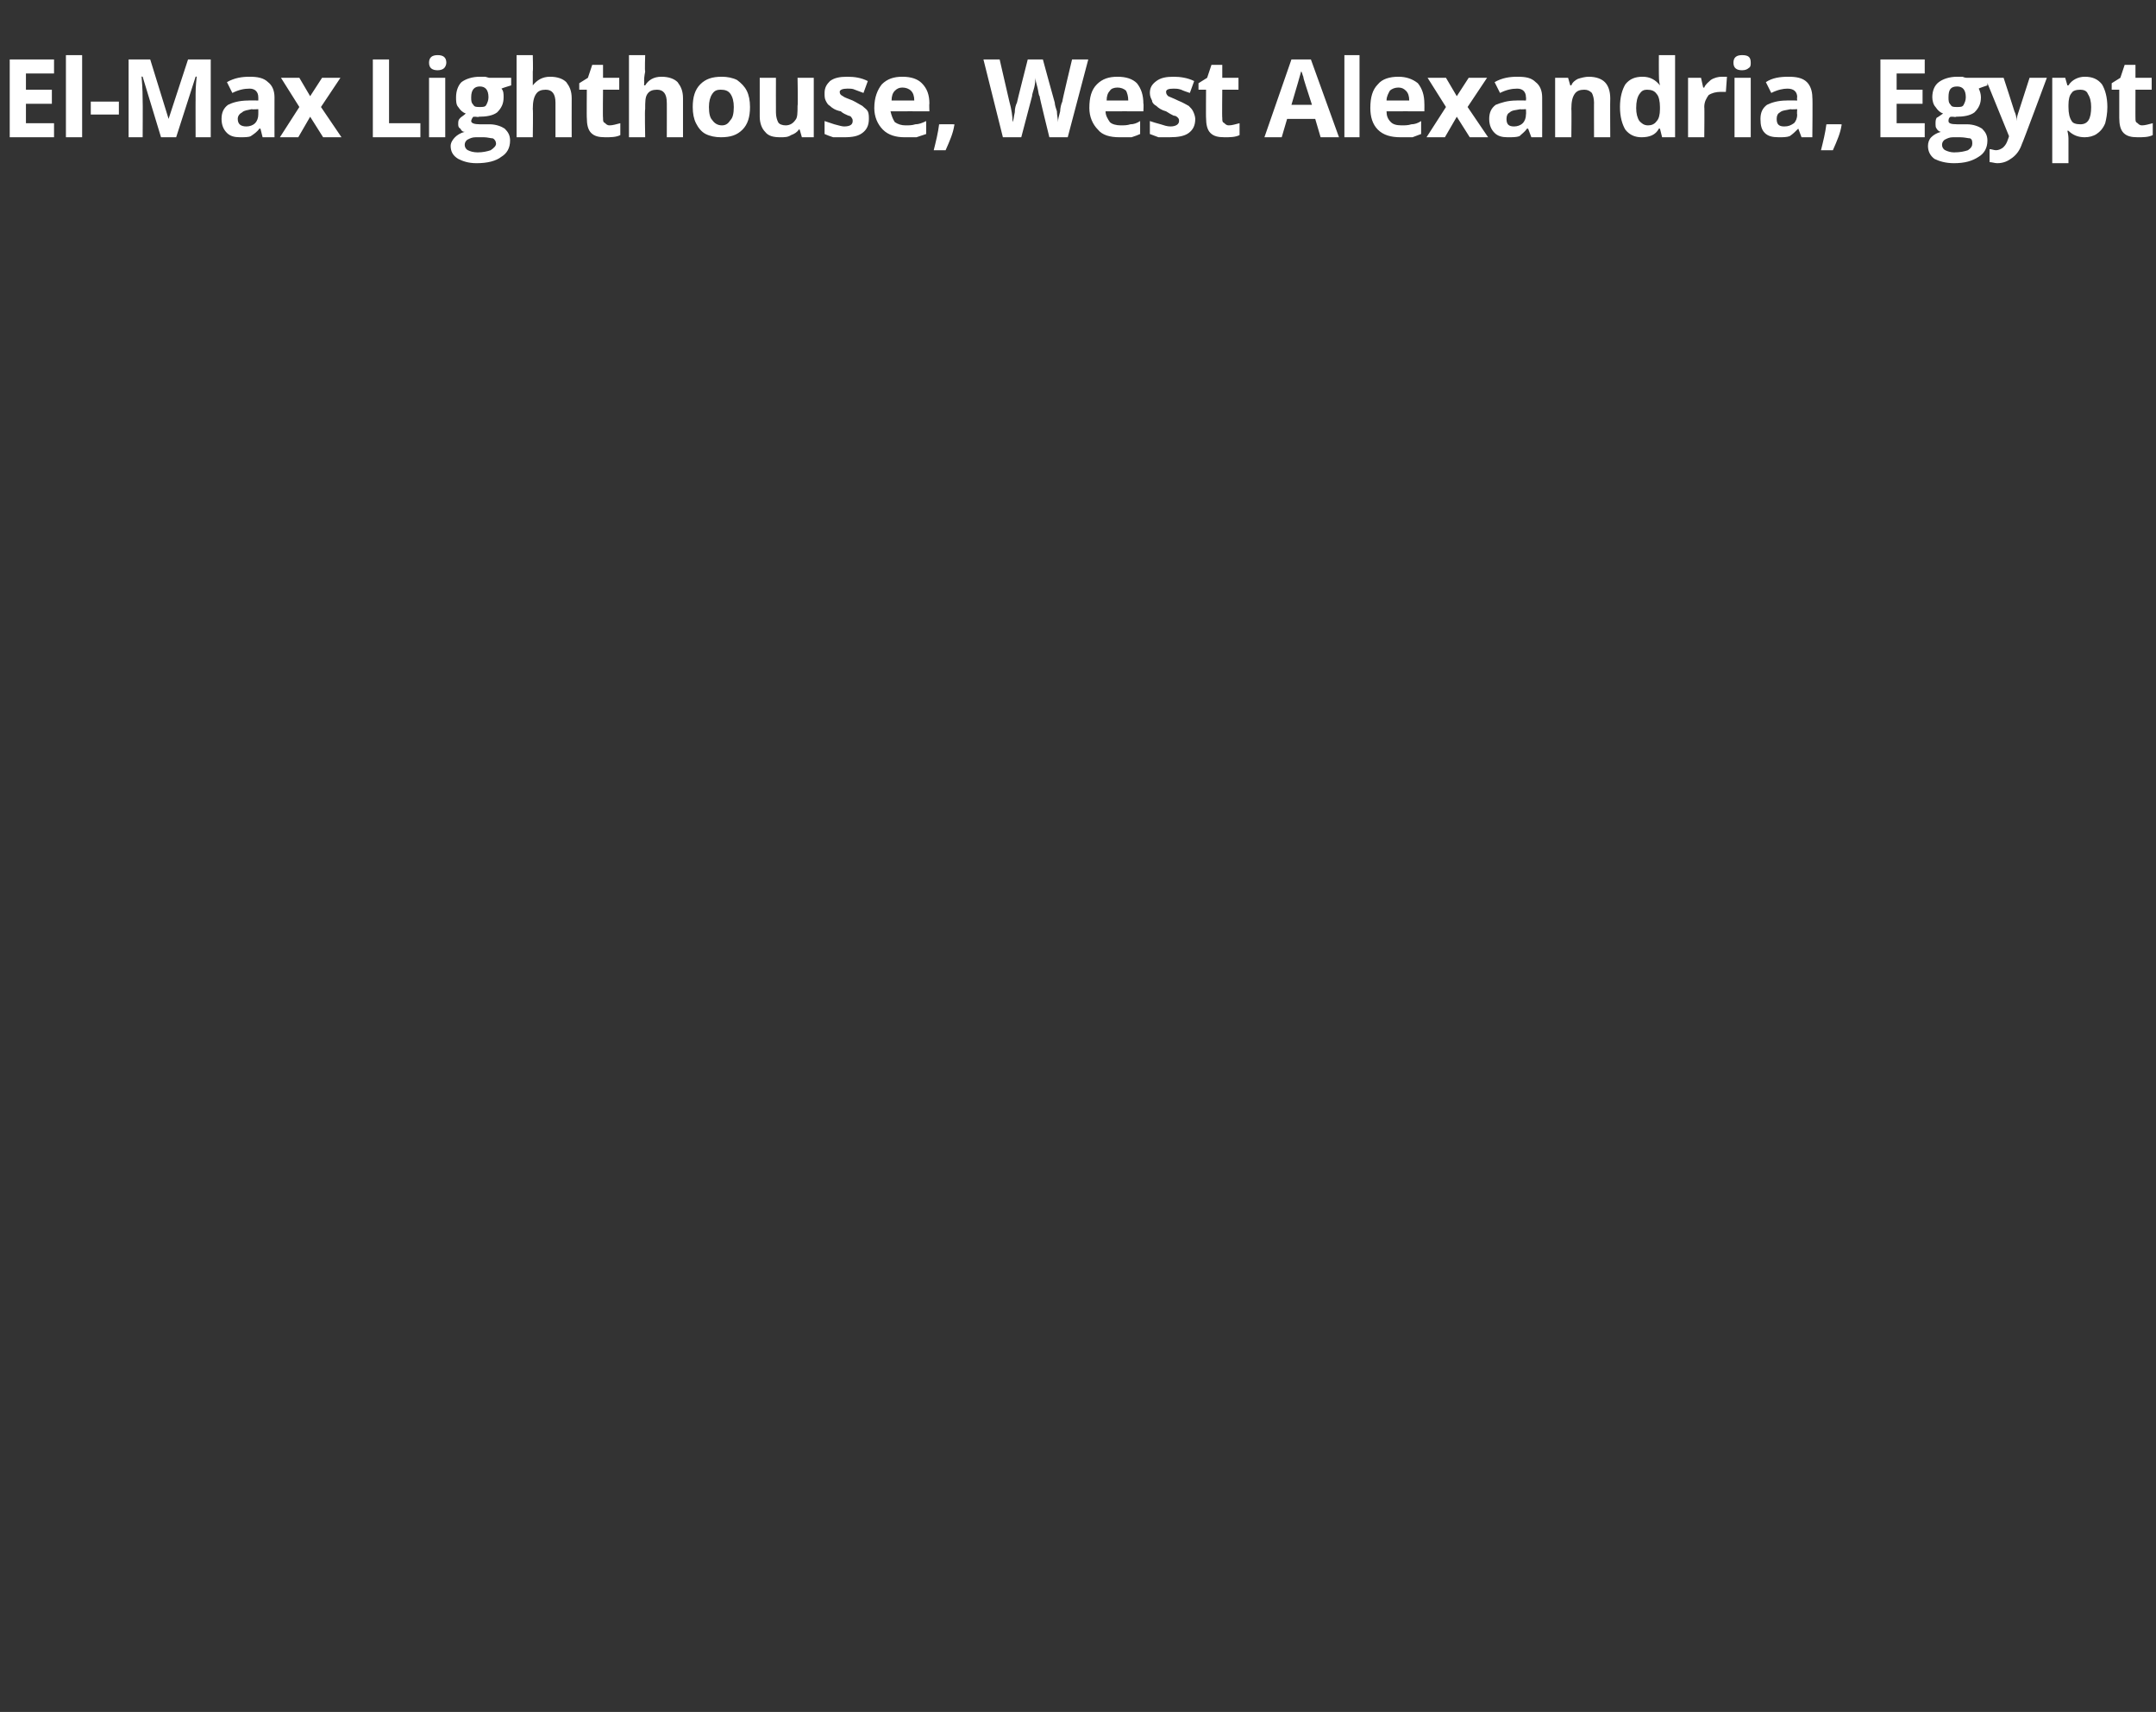 <?xml version="1.0" standalone="no"?>
<!DOCTYPE svg PUBLIC "-//W3C//DTD SVG 1.1//EN" "http://www.w3.org/Graphics/SVG/1.1/DTD/svg11.dtd">
<svg xmlns="http://www.w3.org/2000/svg" version="1.1" width="199.5px" height="158.4px" viewBox="0 -5 199.5 158.4" style="top:-5px">
  <rect x="0" y="-5" width="199.5" height="158.4" fill="#333333" stroke="none"/>
  <desc>El Max Lighthouse, West Alexandria, Egypt</desc>
  <defs/>
  <g id="Polygon61662">
    <path d="M 5 7.7 L 0.9 7.7 L 0.9 0.5 L 5 0.5 L 5 1.8 L 2.4 1.8 L 2.4 3.3 L 4.8 3.3 L 4.8 4.6 L 2.4 4.6 L 2.4 6.4 L 5 6.4 L 5 7.7 Z M 7.6 7.7 L 6.1 7.7 L 6.1 0.1 L 7.6 0.1 L 7.6 7.7 Z M 8.4 5.6 L 8.4 4.4 L 11 4.4 L 11 5.6 L 8.4 5.6 Z M 14.9 7.7 L 13.2 2.1 C 13.2 2.1 13.13 2.05 13.1 2.1 C 13.2 3.2 13.2 4 13.2 4.3 C 13.22 4.33 13.2 7.7 13.2 7.7 L 11.9 7.7 L 11.9 0.5 L 13.9 0.5 L 15.6 6 L 15.6 6 L 17.4 0.5 L 19.5 0.5 L 19.5 7.7 L 18.1 7.7 C 18.1 7.7 18.09 4.27 18.1 4.3 C 18.1 4.1 18.1 3.9 18.1 3.7 C 18.1 3.5 18.1 3 18.2 2.1 C 18.16 2.06 18.1 2.1 18.1 2.1 L 16.3 7.7 L 14.9 7.7 Z M 24.3 7.7 L 24.1 6.9 C 24.1 6.9 24.02 6.91 24 6.9 C 23.8 7.2 23.5 7.4 23.2 7.6 C 23 7.7 22.6 7.7 22.2 7.7 C 21.7 7.7 21.3 7.6 21 7.3 C 20.7 7 20.5 6.6 20.5 6 C 20.5 5.4 20.7 5 21.1 4.7 C 21.5 4.5 22.1 4.3 23 4.3 C 22.96 4.28 23.9 4.3 23.9 4.3 C 23.9 4.3 23.91 4.01 23.9 4 C 23.9 3.5 23.6 3.2 23.1 3.2 C 22.6 3.2 22.1 3.3 21.5 3.6 C 21.5 3.6 21 2.6 21 2.6 C 21.7 2.2 22.4 2.1 23.1 2.1 C 23.8 2.1 24.4 2.2 24.8 2.6 C 25.2 2.9 25.4 3.4 25.4 4 C 25.39 4.01 25.4 7.7 25.4 7.7 L 24.3 7.7 Z M 23.9 5.1 C 23.9 5.1 23.33 5.14 23.3 5.1 C 22.9 5.2 22.6 5.2 22.4 5.4 C 22.2 5.5 22 5.7 22 6 C 22 6.5 22.3 6.7 22.8 6.7 C 23.1 6.7 23.4 6.6 23.6 6.4 C 23.8 6.2 23.9 5.9 23.9 5.6 C 23.91 5.57 23.9 5.1 23.9 5.1 Z M 27.7 4.9 L 26 2.2 L 27.7 2.2 L 28.7 3.9 L 29.8 2.2 L 31.5 2.2 L 29.7 4.9 L 31.6 7.7 L 29.9 7.7 L 28.7 5.8 L 27.6 7.7 L 25.9 7.7 L 27.7 4.9 Z M 34.5 7.7 L 34.5 0.5 L 36 0.5 L 36 6.4 L 38.9 6.4 L 38.9 7.7 L 34.5 7.7 Z M 40.5 1.5 C 40 1.5 39.7 1.3 39.7 0.8 C 39.7 0.3 40 0.1 40.5 0.1 C 41 0.1 41.3 0.3 41.3 0.8 C 41.3 1 41.2 1.2 41.1 1.3 C 41 1.4 40.8 1.5 40.5 1.5 C 40.5 1.5 40.5 1.5 40.5 1.5 Z M 41.2 7.7 L 39.7 7.7 L 39.7 2.2 L 41.2 2.2 L 41.2 7.7 Z M 47.3 2.2 L 47.3 2.9 C 47.3 2.9 46.4 3.17 46.4 3.2 C 46.6 3.4 46.6 3.7 46.6 4 C 46.6 4.6 46.4 5 46 5.4 C 45.6 5.7 45 5.8 44.3 5.8 C 44.32 5.85 44 5.8 44 5.8 C 44 5.8 43.83 5.81 43.8 5.8 C 43.7 5.9 43.6 6.1 43.6 6.2 C 43.6 6.4 43.9 6.5 44.4 6.5 C 44.4 6.5 45.3 6.5 45.3 6.5 C 45.9 6.5 46.4 6.7 46.7 6.9 C 47 7.2 47.2 7.5 47.2 8 C 47.2 8.7 46.9 9.2 46.4 9.5 C 45.9 9.9 45.1 10.1 44.1 10.1 C 43.3 10.1 42.8 9.9 42.4 9.7 C 41.9 9.4 41.7 9 41.7 8.5 C 41.7 8.2 41.9 7.9 42.1 7.7 C 42.3 7.5 42.6 7.3 43 7.2 C 42.8 7.2 42.7 7.1 42.6 6.9 C 42.4 6.8 42.4 6.6 42.4 6.5 C 42.4 6.2 42.4 6.1 42.6 5.9 C 42.7 5.8 42.9 5.7 43.1 5.5 C 42.8 5.4 42.6 5.2 42.4 4.9 C 42.2 4.7 42.2 4.3 42.2 4 C 42.2 3.4 42.4 2.9 42.7 2.6 C 43.1 2.3 43.7 2.1 44.4 2.1 C 44.6 2.1 44.7 2.1 44.9 2.1 C 45.2 2.2 45.3 2.2 45.3 2.2 C 45.35 2.19 47.3 2.2 47.3 2.2 Z M 43 8.4 C 43 8.6 43.1 8.8 43.3 8.9 C 43.5 9 43.8 9.1 44.2 9.1 C 44.7 9.1 45.1 9 45.4 8.9 C 45.7 8.7 45.9 8.5 45.9 8.3 C 45.9 8.1 45.8 7.9 45.6 7.8 C 45.4 7.8 45.1 7.7 44.8 7.7 C 44.8 7.7 44 7.7 44 7.7 C 43.7 7.7 43.5 7.8 43.3 7.9 C 43.1 8 43 8.2 43 8.4 Z M 44.4 3 C 43.9 3 43.6 3.3 43.6 4 C 43.6 4.3 43.6 4.5 43.8 4.7 C 43.9 4.9 44.1 4.9 44.4 4.9 C 44.7 4.9 44.9 4.9 45 4.7 C 45.1 4.5 45.2 4.3 45.2 4 C 45.2 3.3 44.9 3 44.4 3 C 44.4 3 44.4 3 44.4 3 Z M 52.9 7.7 L 51.4 7.7 C 51.4 7.7 51.4 4.46 51.4 4.5 C 51.4 3.7 51.1 3.3 50.5 3.3 C 50.1 3.3 49.8 3.4 49.6 3.7 C 49.4 4 49.3 4.4 49.3 5.1 C 49.34 5.08 49.3 7.7 49.3 7.7 L 47.8 7.7 L 47.8 0.1 L 49.3 0.1 C 49.3 0.1 49.34 1.6 49.3 1.6 C 49.3 1.7 49.3 2 49.3 2.5 C 49.3 2.45 49.3 2.9 49.3 2.9 C 49.3 2.9 49.35 2.89 49.3 2.9 C 49.7 2.4 50.2 2.1 50.9 2.1 C 51.6 2.1 52.1 2.3 52.4 2.6 C 52.7 3 52.9 3.4 52.9 4.1 C 52.89 4.09 52.9 7.7 52.9 7.7 Z M 56.4 6.6 C 56.7 6.6 57 6.5 57.4 6.4 C 57.4 6.4 57.4 7.5 57.4 7.5 C 57 7.7 56.5 7.7 56 7.7 C 55.4 7.7 55 7.6 54.7 7.3 C 54.4 7 54.3 6.5 54.3 5.9 C 54.28 5.94 54.3 3.3 54.3 3.3 L 53.6 3.3 L 53.6 2.7 L 54.4 2.2 L 54.8 1 L 55.8 1 L 55.8 2.2 L 57.3 2.2 L 57.3 3.3 L 55.8 3.3 C 55.8 3.3 55.77 5.94 55.8 5.9 C 55.8 6.2 55.8 6.3 56 6.4 C 56.1 6.5 56.2 6.6 56.4 6.6 Z M 63.2 7.7 L 61.7 7.7 C 61.7 7.7 61.71 4.46 61.7 4.5 C 61.7 3.7 61.4 3.3 60.8 3.3 C 60.4 3.3 60.1 3.4 59.9 3.7 C 59.7 4 59.7 4.4 59.7 5.1 C 59.65 5.08 59.7 7.7 59.7 7.7 L 58.2 7.7 L 58.2 0.1 L 59.7 0.1 C 59.7 0.1 59.65 1.6 59.7 1.6 C 59.7 1.7 59.6 2 59.6 2.5 C 59.62 2.45 59.6 2.9 59.6 2.9 C 59.6 2.9 59.66 2.89 59.7 2.9 C 60 2.4 60.5 2.1 61.2 2.1 C 61.9 2.1 62.4 2.3 62.7 2.6 C 63 3 63.2 3.4 63.2 4.1 C 63.2 4.09 63.2 7.7 63.2 7.7 Z M 65.6 4.9 C 65.6 5.5 65.7 5.9 65.9 6.1 C 66.1 6.4 66.4 6.6 66.8 6.6 C 67.2 6.6 67.4 6.4 67.6 6.1 C 67.8 5.9 67.9 5.5 67.9 4.9 C 67.9 4.4 67.8 4 67.6 3.7 C 67.4 3.4 67.1 3.3 66.7 3.3 C 66.3 3.3 66.1 3.4 65.9 3.7 C 65.7 4 65.6 4.4 65.6 4.9 Z M 69.4 4.9 C 69.4 5.8 69.2 6.5 68.7 7 C 68.2 7.5 67.6 7.7 66.7 7.7 C 66.2 7.7 65.7 7.6 65.3 7.4 C 64.9 7.2 64.6 6.8 64.4 6.4 C 64.2 6 64.1 5.5 64.1 4.9 C 64.1 4 64.3 3.3 64.8 2.8 C 65.3 2.3 65.9 2.1 66.8 2.1 C 67.3 2.1 67.8 2.2 68.2 2.4 C 68.6 2.7 68.9 3 69.1 3.4 C 69.3 3.8 69.4 4.3 69.4 4.9 Z M 74.2 7.7 L 74 7 C 74 7 73.92 6.95 73.9 7 C 73.8 7.2 73.5 7.4 73.2 7.5 C 72.9 7.7 72.6 7.7 72.2 7.7 C 71.6 7.7 71.1 7.6 70.8 7.2 C 70.5 6.9 70.3 6.4 70.3 5.8 C 70.3 5.75 70.3 2.2 70.3 2.2 L 71.8 2.2 C 71.8 2.2 71.79 5.38 71.8 5.4 C 71.8 5.8 71.9 6.1 72 6.3 C 72.1 6.5 72.4 6.6 72.7 6.6 C 73.1 6.6 73.4 6.4 73.6 6.1 C 73.8 5.9 73.8 5.4 73.8 4.8 C 73.85 4.76 73.8 2.2 73.8 2.2 L 75.3 2.2 L 75.3 7.7 L 74.2 7.7 Z M 80.4 6 C 80.4 6.6 80.2 7 79.8 7.3 C 79.4 7.6 78.9 7.7 78.1 7.7 C 77.7 7.7 77.3 7.7 77.1 7.7 C 76.8 7.6 76.5 7.5 76.3 7.4 C 76.3 7.4 76.3 6.2 76.3 6.2 C 76.6 6.3 76.9 6.4 77.2 6.5 C 77.6 6.6 77.9 6.7 78.1 6.7 C 78.7 6.7 78.9 6.5 78.9 6.2 C 78.9 6.1 78.9 6 78.8 5.9 C 78.8 5.8 78.6 5.7 78.5 5.7 C 78.3 5.6 78 5.5 77.8 5.3 C 77.3 5.2 77 5 76.8 4.8 C 76.6 4.7 76.5 4.5 76.4 4.3 C 76.3 4.1 76.3 3.9 76.3 3.6 C 76.3 3.1 76.5 2.8 76.8 2.5 C 77.2 2.2 77.7 2.1 78.4 2.1 C 79.1 2.1 79.7 2.2 80.3 2.5 C 80.3 2.5 79.9 3.6 79.9 3.6 C 79.6 3.5 79.4 3.4 79.1 3.3 C 78.9 3.2 78.7 3.2 78.4 3.2 C 78 3.2 77.7 3.3 77.7 3.5 C 77.7 3.7 77.8 3.8 78 3.9 C 78.1 4 78.4 4.1 78.9 4.3 C 79.3 4.5 79.6 4.7 79.8 4.8 C 80 5 80.2 5.1 80.3 5.3 C 80.4 5.5 80.4 5.8 80.4 6 Z M 83.5 3.1 C 83.2 3.1 83 3.2 82.8 3.4 C 82.6 3.6 82.5 3.9 82.5 4.3 C 82.5 4.3 84.6 4.3 84.6 4.3 C 84.6 3.9 84.5 3.6 84.3 3.4 C 84.1 3.2 83.8 3.1 83.5 3.1 Z M 83.7 7.7 C 82.9 7.7 82.2 7.5 81.7 7 C 81.2 6.5 80.9 5.8 80.9 5 C 80.9 4 81.2 3.3 81.6 2.8 C 82.1 2.3 82.7 2.1 83.5 2.1 C 84.3 2.1 84.9 2.3 85.3 2.7 C 85.8 3.2 86 3.8 86 4.6 C 85.97 4.57 86 5.3 86 5.3 C 86 5.3 82.45 5.29 82.4 5.3 C 82.5 5.7 82.6 6 82.8 6.3 C 83.1 6.5 83.4 6.6 83.8 6.6 C 84.1 6.6 84.4 6.6 84.7 6.5 C 85 6.5 85.3 6.4 85.7 6.2 C 85.7 6.2 85.7 7.4 85.7 7.4 C 85.4 7.5 85.1 7.6 84.8 7.7 C 84.5 7.7 84.2 7.7 83.7 7.7 Z M 88.3 6.6 C 88.2 7.3 87.9 8 87.5 8.9 C 87.5 8.9 86.4 8.9 86.4 8.9 C 86.6 8.1 86.8 7.3 86.9 6.5 C 86.9 6.49 88.3 6.5 88.3 6.5 C 88.3 6.5 88.34 6.6 88.3 6.6 Z M 98.8 7.7 L 97.1 7.7 C 97.1 7.7 96.16 3.9 96.2 3.9 C 96.1 3.8 96.1 3.5 96 3.1 C 95.9 2.7 95.8 2.4 95.8 2.2 C 95.8 2.4 95.8 2.7 95.7 3.1 C 95.6 3.5 95.5 3.7 95.5 3.9 C 95.5 3.91 94.5 7.7 94.5 7.7 L 92.8 7.7 L 91 0.5 L 92.5 0.5 C 92.5 0.5 93.4 4.41 93.4 4.4 C 93.6 5.1 93.7 5.8 93.7 6.3 C 93.8 6.1 93.8 5.8 93.9 5.4 C 93.9 5 94 4.7 94.1 4.5 C 94.08 4.51 95.1 0.5 95.1 0.5 L 96.5 0.5 C 96.5 0.5 97.59 4.51 97.6 4.5 C 97.6 4.7 97.7 5 97.8 5.3 C 97.8 5.7 97.9 6 97.9 6.3 C 97.9 6 98 5.7 98.1 5.3 C 98.1 5 98.2 4.6 98.3 4.4 C 98.26 4.41 99.2 0.5 99.2 0.5 L 100.7 0.5 L 98.8 7.7 Z M 103.4 3.1 C 103.1 3.1 102.8 3.2 102.7 3.4 C 102.5 3.6 102.4 3.9 102.4 4.3 C 102.4 4.3 104.4 4.3 104.4 4.3 C 104.4 3.9 104.3 3.6 104.2 3.4 C 104 3.2 103.7 3.1 103.4 3.1 Z M 103.6 7.7 C 102.7 7.7 102 7.5 101.6 7 C 101.1 6.5 100.8 5.8 100.8 5 C 100.8 4 101 3.3 101.5 2.8 C 102 2.3 102.6 2.1 103.4 2.1 C 104.2 2.1 104.8 2.3 105.2 2.7 C 105.6 3.2 105.8 3.8 105.8 4.6 C 105.84 4.57 105.8 5.3 105.8 5.3 C 105.8 5.3 102.32 5.29 102.3 5.3 C 102.3 5.7 102.5 6 102.7 6.3 C 102.9 6.5 103.3 6.6 103.7 6.6 C 104 6.6 104.3 6.6 104.6 6.5 C 104.9 6.5 105.2 6.4 105.5 6.2 C 105.5 6.2 105.5 7.4 105.5 7.4 C 105.3 7.5 105 7.6 104.7 7.7 C 104.4 7.7 104 7.7 103.6 7.7 Z M 110.6 6 C 110.6 6.6 110.4 7 110 7.3 C 109.6 7.6 109 7.7 108.2 7.7 C 107.8 7.7 107.5 7.7 107.2 7.7 C 106.9 7.6 106.7 7.5 106.4 7.4 C 106.4 7.4 106.4 6.2 106.4 6.2 C 106.7 6.3 107 6.4 107.4 6.5 C 107.7 6.6 108 6.7 108.3 6.7 C 108.8 6.7 109.1 6.5 109.1 6.2 C 109.1 6.1 109.1 6 109 5.9 C 108.9 5.8 108.8 5.7 108.6 5.7 C 108.4 5.6 108.2 5.5 107.9 5.3 C 107.5 5.2 107.2 5 107 4.8 C 106.8 4.7 106.6 4.5 106.6 4.3 C 106.5 4.1 106.4 3.9 106.4 3.6 C 106.4 3.1 106.6 2.8 107 2.5 C 107.4 2.2 107.9 2.1 108.6 2.1 C 109.2 2.1 109.9 2.2 110.5 2.5 C 110.5 2.5 110.1 3.6 110.1 3.6 C 109.8 3.5 109.5 3.4 109.3 3.3 C 109 3.2 108.8 3.2 108.6 3.2 C 108.1 3.2 107.9 3.3 107.9 3.5 C 107.9 3.7 108 3.8 108.1 3.9 C 108.3 4 108.6 4.1 109 4.3 C 109.5 4.5 109.8 4.7 110 4.8 C 110.2 5 110.3 5.1 110.4 5.3 C 110.5 5.5 110.6 5.8 110.6 6 Z M 113.7 6.6 C 114 6.6 114.3 6.5 114.7 6.4 C 114.7 6.4 114.7 7.5 114.7 7.5 C 114.3 7.7 113.8 7.7 113.3 7.7 C 112.7 7.7 112.3 7.6 112 7.3 C 111.7 7 111.6 6.5 111.6 5.9 C 111.58 5.94 111.6 3.3 111.6 3.3 L 110.9 3.3 L 110.9 2.7 L 111.7 2.2 L 112.1 1 L 113.1 1 L 113.1 2.2 L 114.6 2.2 L 114.6 3.3 L 113.1 3.3 C 113.1 3.3 113.07 5.94 113.1 5.9 C 113.1 6.2 113.1 6.3 113.3 6.4 C 113.4 6.5 113.5 6.6 113.7 6.6 Z M 122.2 7.7 L 121.7 6 L 119.1 6 L 118.6 7.7 L 117 7.7 L 119.5 0.5 L 121.3 0.5 L 123.9 7.7 L 122.2 7.7 Z M 121.4 4.7 C 120.9 3.1 120.6 2.3 120.6 2.1 C 120.5 1.9 120.5 1.7 120.4 1.6 C 120.3 2 120 3 119.5 4.7 C 119.5 4.7 121.4 4.7 121.4 4.7 Z M 125.8 7.7 L 124.4 7.7 L 124.4 0.1 L 125.8 0.1 L 125.8 7.7 Z M 129.4 3.1 C 129.1 3.1 128.8 3.2 128.6 3.4 C 128.5 3.6 128.3 3.9 128.3 4.3 C 128.3 4.3 130.4 4.3 130.4 4.3 C 130.4 3.9 130.3 3.6 130.1 3.4 C 129.9 3.2 129.7 3.1 129.4 3.1 Z M 129.6 7.7 C 128.7 7.7 128 7.5 127.5 7 C 127 6.5 126.8 5.8 126.8 5 C 126.8 4 127 3.3 127.5 2.8 C 127.9 2.3 128.6 2.1 129.4 2.1 C 130.1 2.1 130.7 2.3 131.2 2.7 C 131.6 3.2 131.8 3.8 131.8 4.6 C 131.81 4.57 131.8 5.3 131.8 5.3 C 131.8 5.3 128.29 5.29 128.3 5.3 C 128.3 5.7 128.4 6 128.7 6.3 C 128.9 6.5 129.2 6.6 129.7 6.6 C 130 6.6 130.3 6.6 130.6 6.5 C 130.9 6.5 131.2 6.4 131.5 6.2 C 131.5 6.2 131.5 7.4 131.5 7.4 C 131.2 7.5 131 7.6 130.7 7.7 C 130.4 7.7 130 7.7 129.6 7.7 Z M 133.8 4.9 L 132.1 2.2 L 133.8 2.2 L 134.8 3.9 L 135.9 2.2 L 137.6 2.2 L 135.8 4.9 L 137.7 7.7 L 136 7.7 L 134.8 5.8 L 133.7 7.7 L 132 7.7 L 133.8 4.9 Z M 141.7 7.7 L 141.4 6.9 C 141.4 6.9 141.34 6.91 141.3 6.9 C 141.1 7.2 140.8 7.4 140.6 7.6 C 140.3 7.7 140 7.7 139.5 7.7 C 139 7.7 138.6 7.6 138.3 7.3 C 138 7 137.8 6.6 137.8 6 C 137.8 5.4 138 5 138.4 4.7 C 138.9 4.5 139.5 4.3 140.3 4.3 C 140.28 4.28 141.2 4.3 141.2 4.3 C 141.2 4.3 141.23 4.01 141.2 4 C 141.2 3.5 140.9 3.2 140.4 3.2 C 139.9 3.2 139.4 3.3 138.8 3.6 C 138.8 3.6 138.3 2.6 138.3 2.6 C 139 2.2 139.7 2.1 140.4 2.1 C 141.2 2.1 141.7 2.2 142.1 2.6 C 142.5 2.9 142.7 3.4 142.7 4 C 142.71 4.01 142.7 7.7 142.7 7.7 L 141.7 7.7 Z M 141.2 5.1 C 141.2 5.1 140.65 5.14 140.7 5.1 C 140.2 5.2 139.9 5.2 139.7 5.4 C 139.5 5.5 139.4 5.7 139.4 6 C 139.4 6.5 139.6 6.7 140.1 6.7 C 140.4 6.7 140.7 6.6 140.9 6.4 C 141.1 6.2 141.2 5.9 141.2 5.6 C 141.23 5.57 141.2 5.1 141.2 5.1 Z M 149 7.7 L 147.5 7.7 C 147.5 7.7 147.49 4.46 147.5 4.5 C 147.5 4.1 147.4 3.8 147.3 3.6 C 147.1 3.4 146.9 3.3 146.6 3.3 C 146.2 3.3 145.9 3.4 145.7 3.7 C 145.5 4 145.4 4.4 145.4 5.1 C 145.43 5.08 145.4 7.7 145.4 7.7 L 143.9 7.7 L 143.9 2.2 L 145.1 2.2 L 145.3 2.9 C 145.3 2.9 145.36 2.89 145.4 2.9 C 145.5 2.6 145.8 2.4 146 2.3 C 146.3 2.2 146.7 2.1 147 2.1 C 147.7 2.1 148.2 2.3 148.5 2.6 C 148.8 2.9 149 3.4 149 4.1 C 148.98 4.09 149 7.7 149 7.7 Z M 153.5 6.9 C 153.2 7.5 152.6 7.7 151.9 7.7 C 151.3 7.7 150.8 7.5 150.4 7 C 150.1 6.5 149.9 5.8 149.9 4.9 C 149.9 4 150.1 3.3 150.4 2.8 C 150.8 2.3 151.3 2.1 152 2.1 C 152.7 2.1 153.2 2.4 153.6 2.9 C 153.6 2.9 153.6 2.9 153.6 2.9 C 153.5 2.5 153.5 2.1 153.5 1.8 C 153.49 1.8 153.5 0.1 153.5 0.1 L 155 0.1 L 155 7.7 L 153.8 7.7 L 153.6 6.9 L 153.5 6.9 C 153.5 6.9 153.49 6.94 153.5 6.9 Z M 152.5 6.6 C 152.8 6.6 153.1 6.5 153.3 6.2 C 153.5 6 153.6 5.6 153.6 5.1 C 153.6 5.1 153.6 4.9 153.6 4.9 C 153.6 4.4 153.5 3.9 153.3 3.7 C 153.1 3.4 152.8 3.3 152.4 3.3 C 152.1 3.3 151.9 3.4 151.7 3.7 C 151.5 4 151.4 4.4 151.4 5 C 151.4 5.5 151.5 5.9 151.7 6.2 C 151.9 6.4 152.1 6.6 152.5 6.6 Z M 159.3 2.1 C 159.5 2.1 159.7 2.1 159.8 2.1 C 159.8 2.1 159.7 3.5 159.7 3.5 C 159.6 3.5 159.4 3.5 159.2 3.5 C 158.8 3.5 158.4 3.6 158.1 3.8 C 157.9 4.1 157.7 4.4 157.7 4.9 C 157.73 4.87 157.7 7.7 157.7 7.7 L 156.2 7.7 L 156.2 2.2 L 157.4 2.2 L 157.6 3.1 C 157.6 3.1 157.66 3.11 157.7 3.1 C 157.8 2.8 158.1 2.6 158.3 2.4 C 158.6 2.2 159 2.1 159.3 2.1 Z M 161.2 1.5 C 160.7 1.5 160.4 1.3 160.4 0.8 C 160.4 0.3 160.7 0.1 161.2 0.1 C 161.8 0.1 162 0.3 162 0.8 C 162 1 162 1.2 161.8 1.3 C 161.7 1.4 161.5 1.5 161.2 1.5 C 161.2 1.5 161.2 1.5 161.2 1.5 Z M 162 7.7 L 160.5 7.7 L 160.5 2.2 L 162 2.2 L 162 7.7 Z M 166.7 7.7 L 166.4 6.9 C 166.4 6.9 166.37 6.91 166.4 6.9 C 166.1 7.2 165.9 7.4 165.6 7.6 C 165.3 7.7 165 7.7 164.6 7.7 C 164 7.7 163.6 7.6 163.3 7.3 C 163 7 162.9 6.6 162.9 6 C 162.9 5.4 163.1 5 163.5 4.7 C 163.9 4.5 164.5 4.3 165.3 4.3 C 165.31 4.28 166.3 4.3 166.3 4.3 C 166.3 4.3 166.26 4.01 166.3 4 C 166.3 3.5 166 3.2 165.4 3.2 C 165 3.2 164.5 3.3 163.9 3.6 C 163.9 3.6 163.4 2.6 163.4 2.6 C 164 2.2 164.7 2.1 165.5 2.1 C 166.2 2.1 166.8 2.2 167.2 2.6 C 167.5 2.9 167.7 3.4 167.7 4 C 167.74 4.01 167.7 7.7 167.7 7.7 L 166.7 7.7 Z M 166.3 5.1 C 166.3 5.1 165.69 5.14 165.7 5.1 C 165.3 5.2 164.9 5.2 164.7 5.4 C 164.5 5.5 164.4 5.7 164.4 6 C 164.4 6.5 164.6 6.7 165.1 6.7 C 165.5 6.7 165.7 6.6 166 6.4 C 166.2 6.2 166.3 5.9 166.3 5.6 C 166.26 5.57 166.3 5.1 166.3 5.1 Z M 170.4 6.6 C 170.3 7.3 170 8 169.6 8.9 C 169.6 8.9 168.5 8.9 168.5 8.9 C 168.7 8.1 168.9 7.3 169 6.5 C 168.99 6.49 170.4 6.5 170.4 6.5 C 170.4 6.5 170.43 6.6 170.4 6.6 Z M 178.1 7.7 L 174 7.7 L 174 0.5 L 178.1 0.5 L 178.1 1.8 L 175.5 1.8 L 175.5 3.3 L 177.9 3.3 L 177.9 4.6 L 175.5 4.6 L 175.5 6.4 L 178.1 6.4 L 178.1 7.7 Z M 183.9 2.2 L 183.9 2.9 C 183.9 2.9 183.07 3.17 183.1 3.2 C 183.2 3.4 183.3 3.7 183.3 4 C 183.3 4.6 183.1 5 182.7 5.4 C 182.3 5.7 181.7 5.8 181 5.8 C 180.99 5.85 180.7 5.8 180.7 5.8 C 180.7 5.8 180.5 5.81 180.5 5.8 C 180.3 5.9 180.3 6.1 180.3 6.2 C 180.3 6.4 180.5 6.5 181.1 6.5 C 181.1 6.5 182 6.5 182 6.5 C 182.6 6.5 183.1 6.7 183.4 6.9 C 183.7 7.2 183.9 7.5 183.9 8 C 183.9 8.7 183.6 9.2 183.1 9.5 C 182.5 9.9 181.8 10.1 180.8 10.1 C 180 10.1 179.4 9.9 179 9.7 C 178.6 9.4 178.4 9 178.4 8.5 C 178.4 8.2 178.5 7.9 178.7 7.7 C 178.9 7.5 179.2 7.3 179.6 7.2 C 179.5 7.2 179.3 7.1 179.2 6.9 C 179.1 6.8 179.1 6.6 179.1 6.5 C 179.1 6.2 179.1 6.1 179.2 5.9 C 179.4 5.8 179.5 5.7 179.8 5.5 C 179.5 5.4 179.3 5.2 179.1 4.9 C 178.9 4.7 178.8 4.3 178.8 4 C 178.8 3.4 179 2.9 179.4 2.6 C 179.8 2.3 180.4 2.1 181.1 2.1 C 181.2 2.1 181.4 2.1 181.6 2.1 C 181.8 2.2 182 2.2 182 2.2 C 182.02 2.19 183.9 2.2 183.9 2.2 Z M 179.7 8.4 C 179.7 8.6 179.8 8.8 180 8.9 C 180.2 9 180.5 9.1 180.8 9.1 C 181.4 9.1 181.8 9 182.1 8.9 C 182.4 8.7 182.5 8.5 182.5 8.3 C 182.5 8.1 182.5 7.9 182.3 7.8 C 182.1 7.8 181.8 7.7 181.4 7.7 C 181.4 7.7 180.7 7.7 180.7 7.7 C 180.4 7.7 180.2 7.8 180 7.9 C 179.8 8 179.7 8.2 179.7 8.4 Z M 181.1 3 C 180.5 3 180.3 3.3 180.3 4 C 180.3 4.3 180.3 4.5 180.5 4.7 C 180.6 4.9 180.8 4.9 181.1 4.9 C 181.4 4.9 181.6 4.9 181.7 4.7 C 181.8 4.5 181.9 4.3 181.9 4 C 181.9 3.3 181.6 3 181.1 3 C 181.1 3 181.1 3 181.1 3 Z M 183.7 2.2 L 185.4 2.2 C 185.4 2.2 186.4 5.26 186.4 5.3 C 186.5 5.5 186.6 5.8 186.6 6.2 C 186.6 6.2 186.6 6.2 186.6 6.2 C 186.6 5.9 186.7 5.6 186.8 5.3 C 186.82 5.26 187.8 2.2 187.8 2.2 L 189.4 2.2 C 189.4 2.2 187.12 8.35 187.1 8.3 C 186.9 8.9 186.6 9.3 186.2 9.6 C 185.8 9.9 185.4 10.1 184.8 10.1 C 184.6 10.1 184.3 10 184.1 10 C 184.1 10 184.1 8.8 184.1 8.8 C 184.3 8.8 184.5 8.9 184.7 8.9 C 184.9 8.9 185.2 8.8 185.4 8.6 C 185.6 8.4 185.7 8.2 185.8 7.9 C 185.82 7.88 185.9 7.6 185.9 7.6 L 183.7 2.2 Z M 192.9 7.7 C 192.3 7.7 191.8 7.5 191.4 7.1 C 191.4 7.1 191.3 7.1 191.3 7.1 C 191.4 7.5 191.4 7.8 191.4 7.8 C 191.4 7.84 191.4 10.1 191.4 10.1 L 189.9 10.1 L 189.9 2.2 L 191.1 2.2 L 191.3 2.9 C 191.3 2.9 191.4 2.9 191.4 2.9 C 191.7 2.4 192.3 2.1 192.9 2.1 C 193.6 2.1 194.1 2.3 194.5 2.8 C 194.8 3.3 195 4 195 4.9 C 195 5.5 194.9 6 194.8 6.4 C 194.6 6.9 194.3 7.2 194 7.4 C 193.7 7.6 193.3 7.7 192.9 7.7 Z M 192.5 3.3 C 192.1 3.3 191.8 3.4 191.7 3.6 C 191.5 3.8 191.4 4.2 191.4 4.7 C 191.4 4.7 191.4 4.9 191.4 4.9 C 191.4 5.5 191.5 5.9 191.7 6.2 C 191.8 6.4 192.1 6.5 192.5 6.5 C 193.2 6.5 193.5 6 193.5 4.9 C 193.5 4.4 193.4 4 193.2 3.7 C 193.1 3.4 192.8 3.3 192.5 3.3 Z M 198.2 6.6 C 198.5 6.6 198.8 6.5 199.2 6.4 C 199.2 6.4 199.2 7.5 199.2 7.5 C 198.8 7.7 198.3 7.7 197.8 7.7 C 197.2 7.7 196.8 7.6 196.5 7.3 C 196.2 7 196.1 6.5 196.1 5.9 C 196.1 5.94 196.1 3.3 196.1 3.3 L 195.4 3.3 L 195.4 2.7 L 196.2 2.2 L 196.6 1 L 197.6 1 L 197.6 2.2 L 199.1 2.2 L 199.1 3.3 L 197.6 3.3 C 197.6 3.3 197.59 5.94 197.6 5.9 C 197.6 6.2 197.6 6.3 197.8 6.4 C 197.9 6.5 198 6.6 198.2 6.6 Z " stroke="none" fill="#fff"/>
  </g>
</svg>